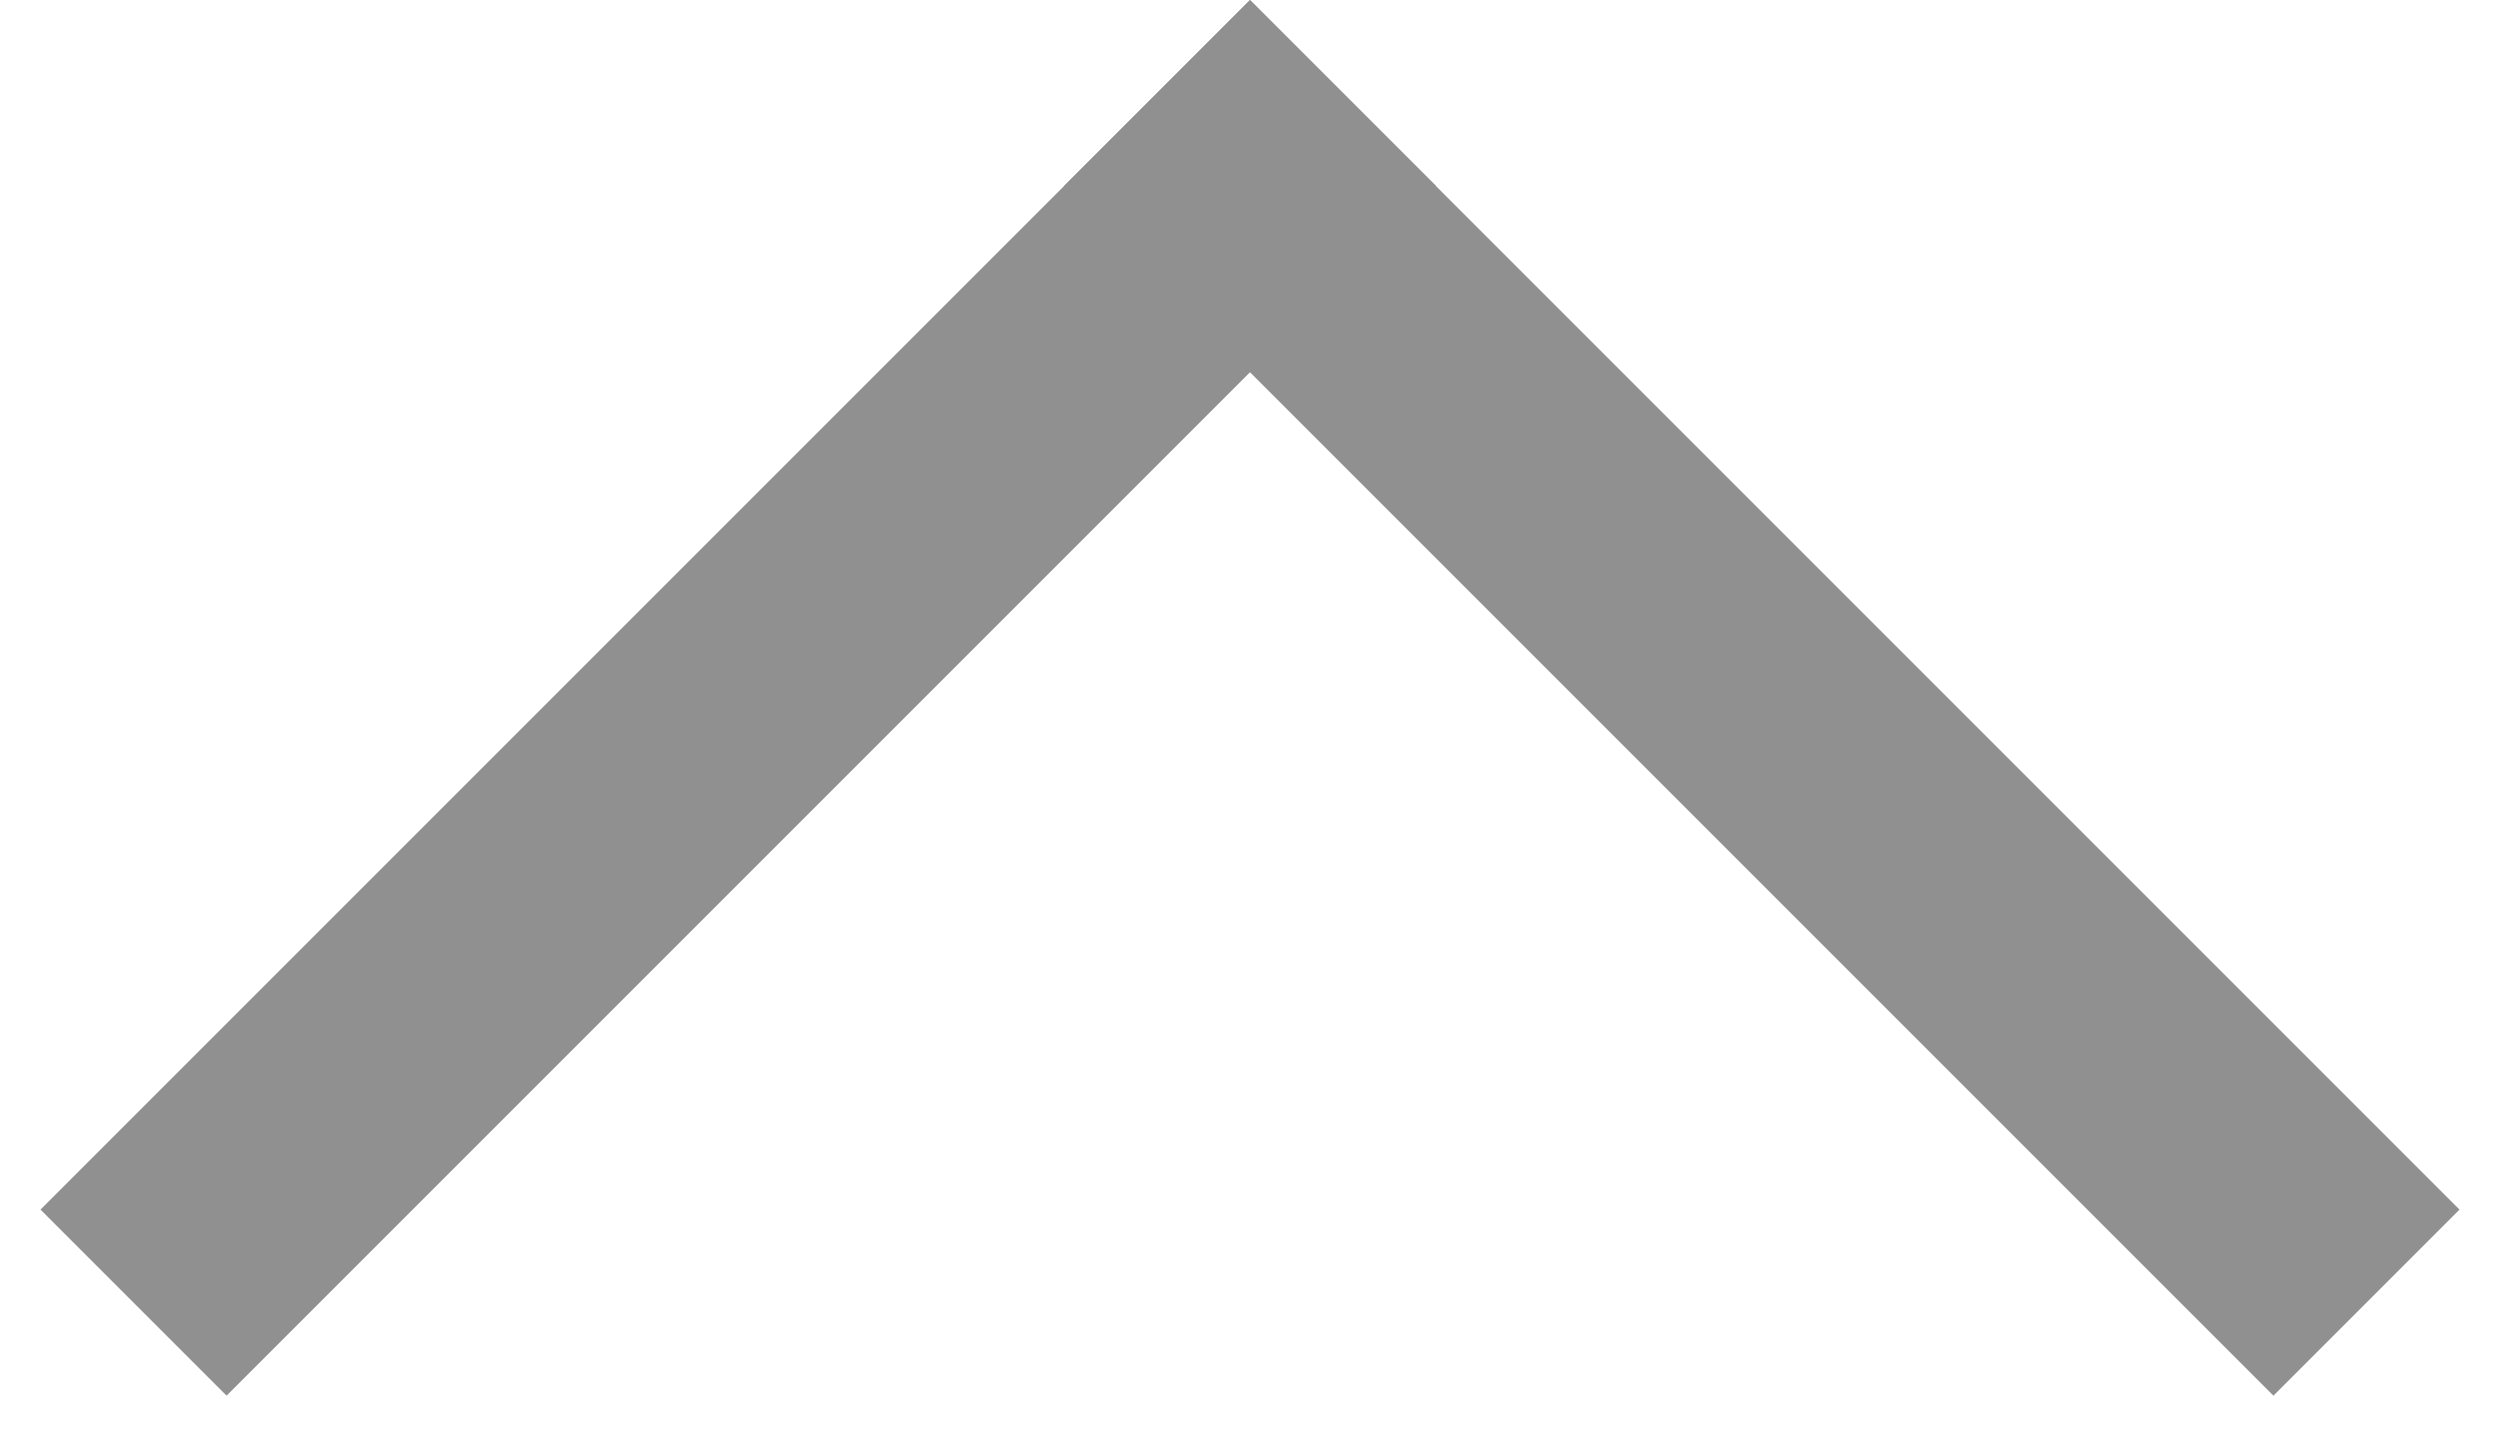 <svg width="19" height="11" viewBox="0 0 19 11" fill="none" xmlns="http://www.w3.org/2000/svg">
<rect x="17.278" y="10.607" width="13" height="2" transform="rotate(-135 17.278 10.607)" fill="#909090"/>
<rect x="1.722" y="10.607" width="2" height="13" transform="rotate(-135 1.722 10.607)" fill="#909090"/>
</svg>
